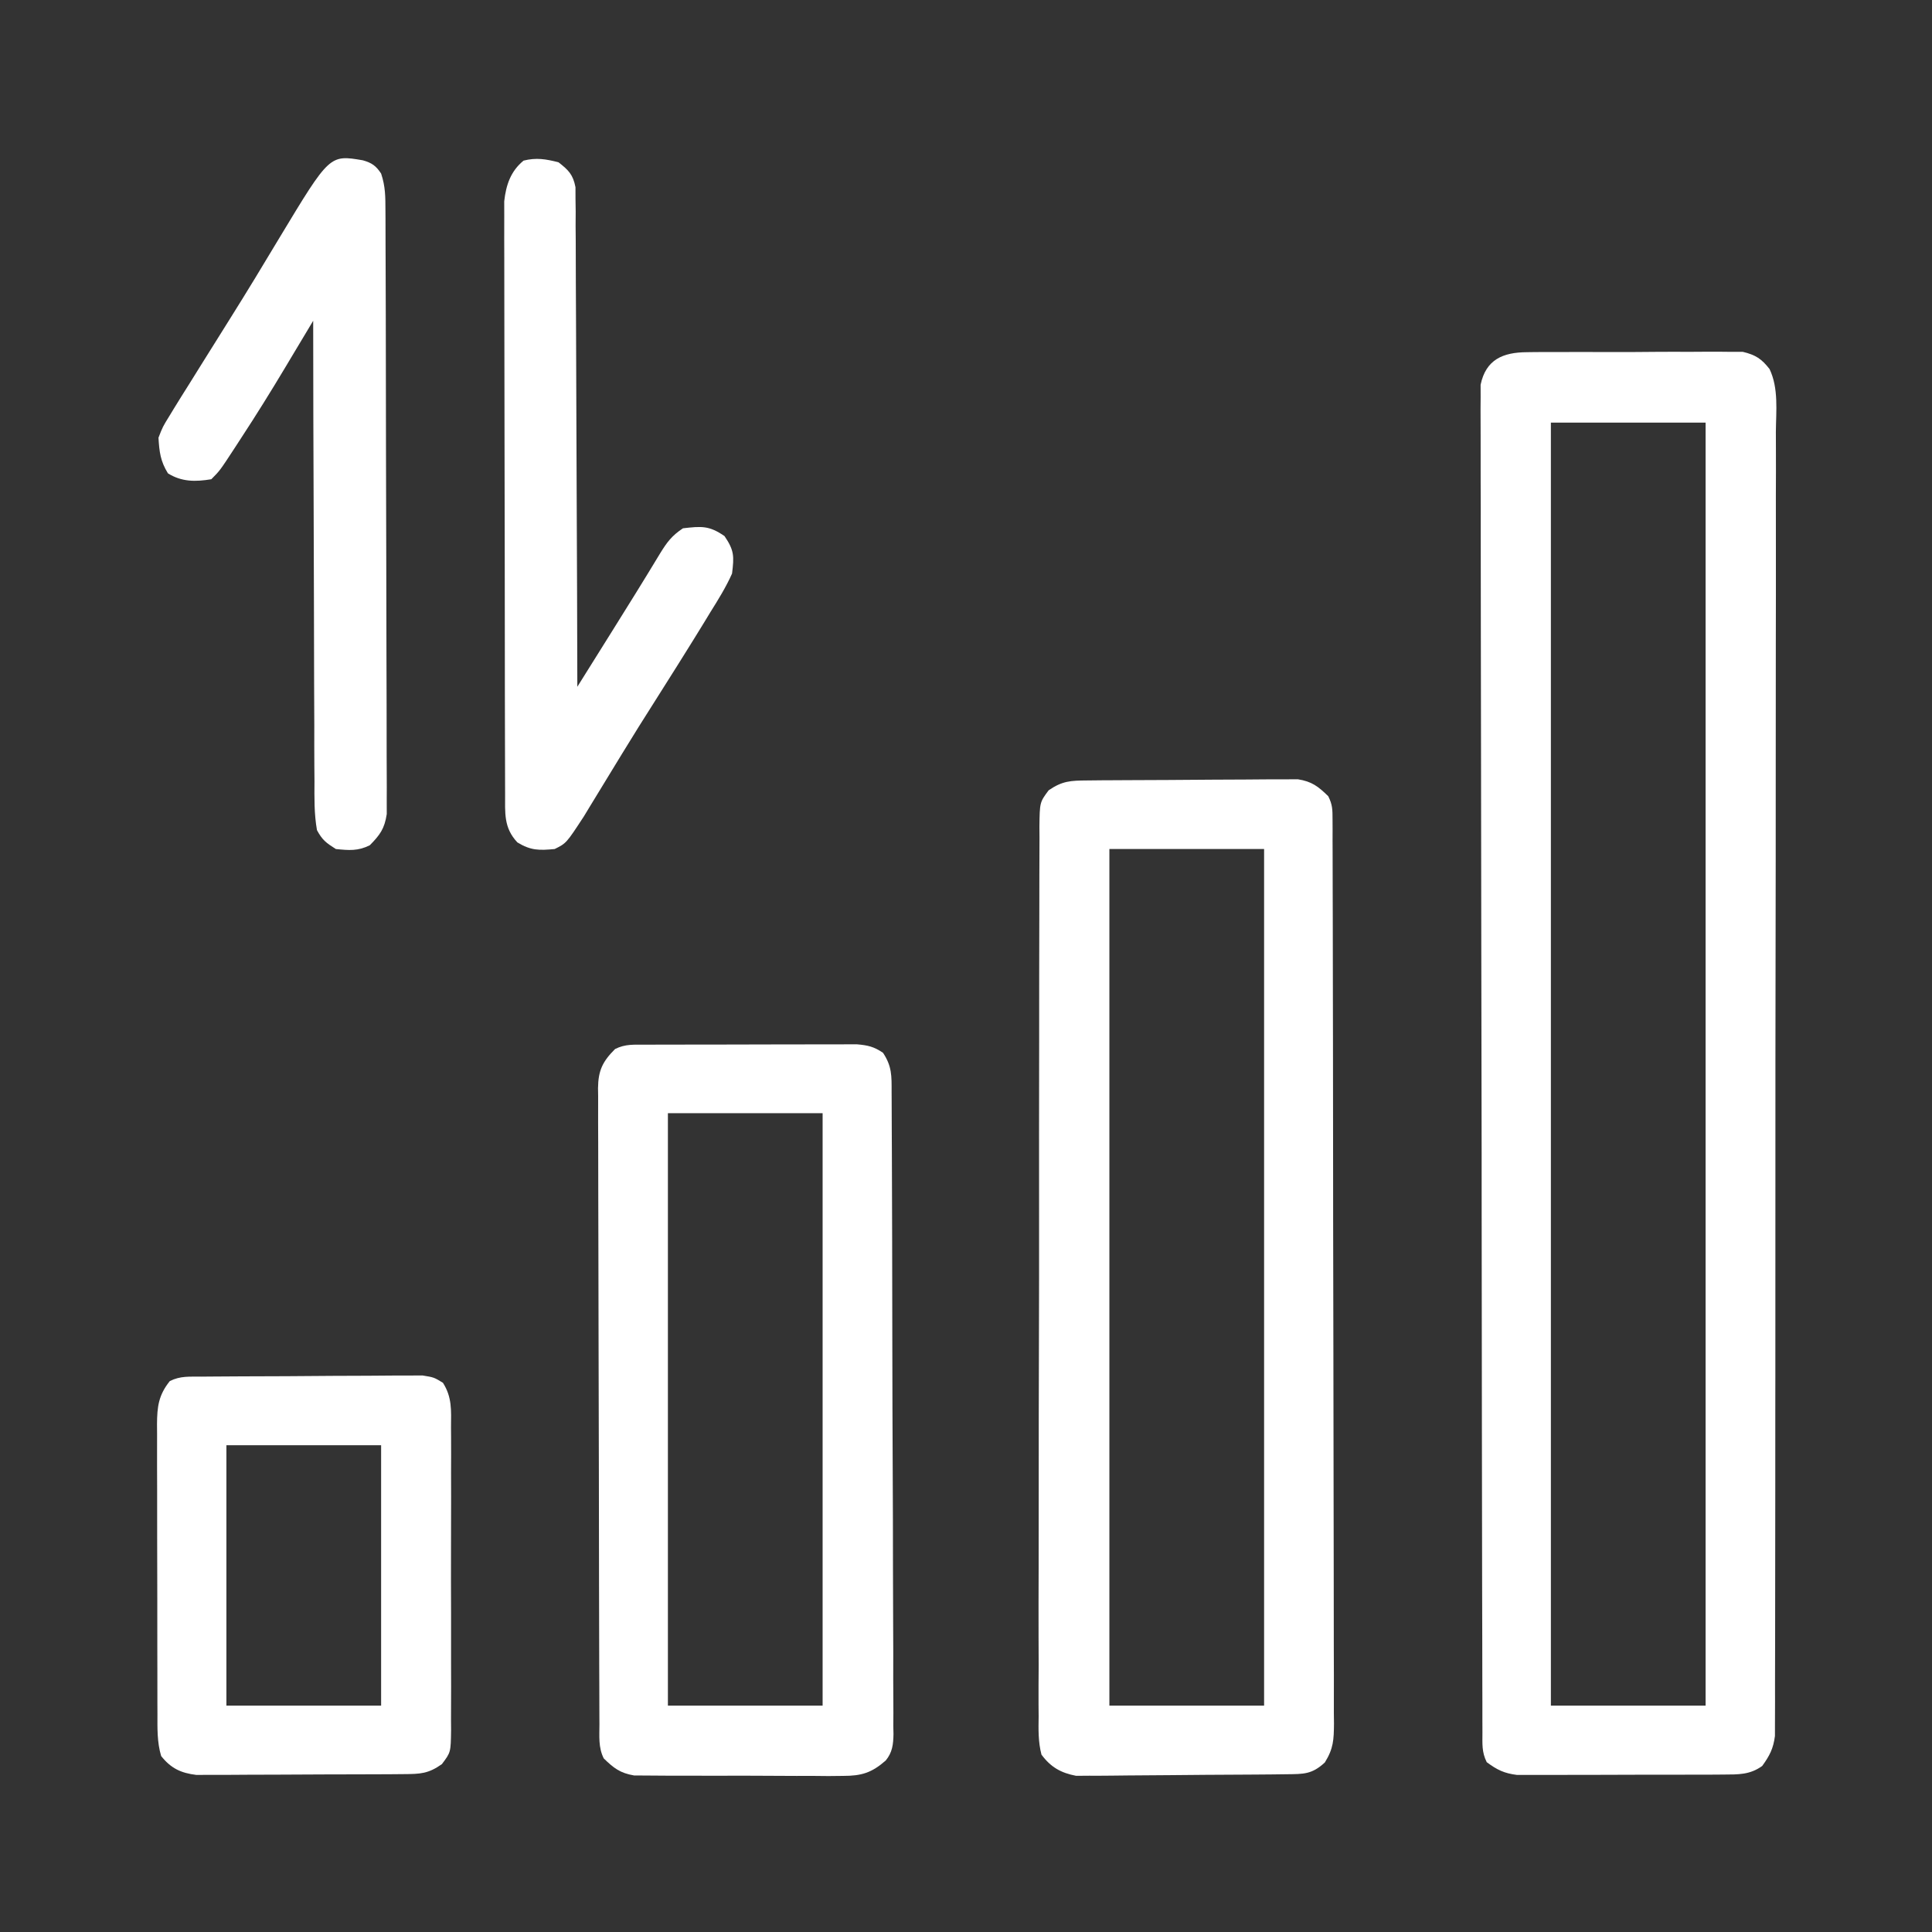 <?xml version="1.0" encoding="UTF-8"?> <svg xmlns="http://www.w3.org/2000/svg" width="75" height="75" viewBox="0 0 75 75" fill="none"><rect x="0" y="0" width="75" height="75" fill="#333333" stroke="none"/><path d="M59.273 13.672C59.368 13.671 59.462 13.669 59.56 13.668C59.871 13.664 60.182 13.665 60.493 13.667C60.711 13.666 60.928 13.665 61.145 13.664C61.6 13.662 62.054 13.663 62.509 13.666C63.091 13.669 63.672 13.665 64.254 13.659C64.702 13.655 65.151 13.656 65.599 13.658C65.814 13.658 66.028 13.657 66.242 13.654C66.543 13.651 66.842 13.654 67.143 13.658C67.313 13.658 67.484 13.659 67.659 13.659C68.152 13.778 68.383 13.928 68.694 14.327C69.051 15.075 68.946 15.955 68.939 16.768C68.939 16.987 68.94 17.207 68.941 17.426C68.944 18.029 68.942 18.632 68.939 19.235C68.937 19.885 68.939 20.536 68.94 21.186C68.942 22.46 68.94 23.734 68.937 25.008C68.934 26.49 68.934 27.973 68.934 29.456C68.935 32.102 68.932 34.747 68.927 37.393C68.922 39.961 68.92 42.529 68.921 45.097C68.922 47.892 68.921 50.688 68.919 53.483C68.918 53.631 68.918 53.779 68.918 53.931C68.918 54.228 68.918 54.525 68.917 54.822C68.916 55.856 68.916 56.89 68.916 57.924C68.917 59.184 68.915 60.444 68.912 61.703C68.91 62.346 68.909 62.989 68.91 63.632C68.91 64.221 68.909 64.809 68.906 65.397C68.906 65.61 68.906 65.823 68.907 66.037C68.908 66.326 68.906 66.615 68.904 66.904C68.903 67.065 68.903 67.226 68.903 67.391C68.84 67.882 68.697 68.157 68.408 68.555C67.93 68.899 67.484 68.885 66.907 68.888C66.721 68.889 66.536 68.891 66.345 68.892C66.143 68.892 65.942 68.892 65.74 68.892C65.532 68.892 65.325 68.893 65.117 68.894C64.682 68.895 64.248 68.894 63.813 68.894C63.256 68.893 62.7 68.895 62.144 68.899C61.715 68.901 61.287 68.901 60.858 68.901C60.653 68.901 60.448 68.901 60.243 68.903C59.956 68.905 59.669 68.903 59.382 68.902C59.218 68.902 59.055 68.902 58.887 68.902C58.391 68.841 58.115 68.704 57.715 68.408C57.515 68.008 57.549 67.692 57.548 67.244C57.547 66.963 57.547 66.963 57.546 66.677C57.546 66.468 57.546 66.259 57.546 66.049C57.545 65.829 57.544 65.608 57.544 65.387C57.542 64.778 57.541 64.168 57.541 63.559C57.54 62.903 57.538 62.247 57.536 61.591C57.533 60.005 57.531 58.419 57.529 56.834C57.528 56.386 57.528 55.939 57.527 55.491C57.523 52.713 57.52 49.936 57.518 47.158C57.518 46.514 57.517 45.871 57.517 45.227C57.517 45.067 57.517 44.907 57.517 44.742C57.515 42.149 57.51 39.556 57.504 36.963C57.498 34.303 57.494 31.643 57.493 28.983C57.493 27.488 57.491 25.994 57.486 24.499C57.482 23.227 57.481 21.954 57.482 20.682C57.483 20.032 57.483 19.383 57.479 18.733C57.476 18.139 57.476 17.545 57.478 16.951C57.479 16.735 57.478 16.52 57.476 16.305C57.473 16.013 57.475 15.72 57.478 15.428C57.477 15.266 57.477 15.104 57.477 14.936C57.683 13.954 58.346 13.678 59.273 13.672ZM60.205 16.406C60.205 32.842 60.205 49.277 60.205 66.211C62.187 66.211 64.169 66.211 66.211 66.211C66.211 49.775 66.211 33.34 66.211 16.406C64.229 16.406 62.247 16.406 60.205 16.406Z" fill="white"></path><path d="M42.204 30.297C42.392 30.295 42.581 30.293 42.775 30.291C42.981 30.29 43.188 30.288 43.394 30.288C43.498 30.287 43.602 30.286 43.709 30.286C44.259 30.283 44.809 30.281 45.358 30.279C45.926 30.278 46.493 30.273 47.061 30.267C47.497 30.263 47.934 30.262 48.371 30.261C48.58 30.26 48.789 30.259 48.998 30.256C49.291 30.252 49.584 30.253 49.877 30.254C50.127 30.252 50.127 30.252 50.382 30.251C50.928 30.338 51.17 30.527 51.562 30.908C51.731 31.245 51.728 31.435 51.729 31.809C51.729 31.938 51.73 32.066 51.731 32.198C51.73 32.34 51.73 32.481 51.73 32.627C51.731 32.777 51.732 32.927 51.732 33.082C51.734 33.587 51.734 34.093 51.735 34.598C51.736 34.959 51.737 35.32 51.738 35.681C51.741 36.767 51.742 37.853 51.743 38.939C51.744 39.45 51.745 39.962 51.746 40.473C51.748 42.172 51.75 43.87 51.751 45.569C51.752 46.01 51.752 46.451 51.752 46.892C51.752 47.002 51.752 47.111 51.752 47.224C51.754 49 51.757 50.776 51.762 52.552C51.767 54.375 51.77 56.198 51.77 58.02C51.77 59.044 51.772 60.068 51.775 61.091C51.779 62.054 51.779 63.017 51.778 63.979C51.778 64.333 51.779 64.687 51.781 65.041C51.783 65.523 51.782 66.005 51.78 66.487C51.782 66.628 51.784 66.768 51.785 66.913C51.779 67.539 51.766 67.877 51.43 68.419C50.926 68.883 50.612 68.868 49.937 68.876C49.655 68.88 49.655 68.88 49.368 68.883C49.162 68.885 48.956 68.886 48.749 68.888C48.646 68.889 48.542 68.889 48.435 68.89C47.886 68.894 47.337 68.897 46.788 68.899C46.334 68.901 45.881 68.905 45.427 68.911C44.878 68.918 44.33 68.922 43.782 68.923C43.573 68.924 43.364 68.926 43.156 68.93C42.863 68.934 42.57 68.934 42.278 68.933C42.111 68.934 41.945 68.936 41.774 68.937C41.179 68.823 40.789 68.599 40.43 68.115C40.3 67.619 40.312 67.135 40.32 66.624C40.319 66.473 40.318 66.321 40.316 66.165C40.314 65.656 40.317 65.148 40.321 64.639C40.32 64.275 40.319 63.911 40.317 63.547C40.315 62.66 40.316 61.773 40.32 60.885C40.324 59.852 40.324 58.819 40.323 57.787C40.322 55.944 40.325 54.101 40.331 52.258C40.337 50.47 40.339 48.681 40.337 46.893C40.335 44.945 40.335 42.998 40.339 41.051C40.339 40.843 40.34 40.636 40.34 40.428C40.34 40.326 40.34 40.224 40.34 40.118C40.342 39.398 40.341 38.678 40.341 37.958C40.34 36.989 40.343 36.02 40.347 35.051C40.349 34.695 40.349 34.339 40.348 33.982C40.347 33.497 40.35 33.012 40.353 32.527C40.352 32.385 40.351 32.243 40.35 32.097C40.362 31.145 40.362 31.145 40.709 30.679C41.24 30.315 41.561 30.302 42.204 30.297ZM43.066 32.959C43.066 43.932 43.066 54.905 43.066 66.211C45.048 66.211 47.03 66.211 49.072 66.211C49.072 55.238 49.072 44.265 49.072 32.959C47.09 32.959 45.108 32.959 43.066 32.959Z" fill="white"></path><path d="M25.068 40.555C25.257 40.554 25.445 40.553 25.64 40.552C25.847 40.552 26.054 40.552 26.261 40.552C26.473 40.551 26.684 40.551 26.896 40.55C27.34 40.549 27.784 40.549 28.228 40.549C28.797 40.549 29.366 40.547 29.934 40.545C30.372 40.543 30.809 40.543 31.246 40.543C31.456 40.543 31.666 40.542 31.875 40.541C32.169 40.539 32.462 40.54 32.756 40.541C33.006 40.541 33.006 40.541 33.262 40.54C33.689 40.576 33.925 40.63 34.278 40.869C34.627 41.394 34.613 41.769 34.612 42.374C34.612 42.484 34.613 42.593 34.614 42.706C34.617 43.073 34.617 43.44 34.618 43.808C34.619 44.071 34.62 44.334 34.622 44.597C34.626 45.312 34.628 46.027 34.629 46.742C34.63 47.189 34.631 47.636 34.633 48.082C34.636 49.479 34.639 50.876 34.64 52.273C34.642 53.886 34.647 55.499 34.655 57.113C34.662 58.359 34.665 59.606 34.665 60.852C34.665 61.597 34.667 62.342 34.672 63.087C34.677 63.788 34.678 64.488 34.675 65.188C34.675 65.445 34.676 65.703 34.679 65.96C34.683 66.311 34.681 66.662 34.678 67.013C34.681 67.115 34.683 67.216 34.685 67.321C34.677 67.721 34.642 68.028 34.384 68.343C33.837 68.821 33.447 68.94 32.729 68.94C32.541 68.942 32.353 68.944 32.159 68.946C31.956 68.944 31.752 68.942 31.549 68.94C31.338 68.94 31.128 68.941 30.917 68.941C30.477 68.942 30.037 68.939 29.598 68.935C29.035 68.93 28.472 68.931 27.909 68.934C27.475 68.936 27.041 68.934 26.607 68.932C26.399 68.931 26.192 68.931 25.984 68.932C25.694 68.933 25.404 68.93 25.113 68.926C24.866 68.925 24.866 68.925 24.614 68.923C24.073 68.831 23.828 68.64 23.438 68.262C23.223 67.833 23.27 67.402 23.27 66.932C23.269 66.824 23.268 66.716 23.268 66.605C23.266 66.241 23.266 65.877 23.265 65.513C23.264 65.253 23.263 64.993 23.262 64.733C23.26 64.025 23.258 63.317 23.257 62.609C23.256 62.167 23.255 61.725 23.254 61.283C23.252 59.901 23.25 58.519 23.248 57.137C23.247 55.54 23.243 53.943 23.237 52.346C23.233 51.112 23.231 49.879 23.23 48.645C23.23 47.908 23.228 47.171 23.225 46.434C23.221 45.741 23.221 45.047 23.222 44.354C23.222 44.099 23.221 43.845 23.219 43.59C23.217 43.243 23.218 42.895 23.22 42.548C23.218 42.447 23.216 42.346 23.215 42.242C23.224 41.553 23.393 41.208 23.877 40.723C24.283 40.52 24.614 40.557 25.068 40.555ZM25.928 43.213C25.928 50.802 25.928 58.392 25.928 66.211C27.91 66.211 29.892 66.211 31.934 66.211C31.934 58.622 31.934 51.032 31.934 43.213C29.952 43.213 27.97 43.213 25.928 43.213Z" fill="white"></path><path d="M7.823 53.441C7.92 53.44 8.016 53.439 8.115 53.438C8.434 53.435 8.753 53.434 9.072 53.432C9.235 53.431 9.235 53.431 9.402 53.43C9.978 53.427 10.555 53.425 11.131 53.424C11.726 53.422 12.322 53.417 12.917 53.411C13.374 53.407 13.832 53.406 14.29 53.406C14.509 53.405 14.729 53.403 14.948 53.401C15.255 53.397 15.562 53.397 15.87 53.398C16.132 53.397 16.132 53.397 16.399 53.395C16.846 53.467 16.846 53.467 17.195 53.68C17.552 54.241 17.514 54.748 17.508 55.401C17.509 55.537 17.51 55.674 17.511 55.814C17.514 56.265 17.512 56.715 17.51 57.166C17.51 57.479 17.511 57.792 17.512 58.105C17.512 58.761 17.511 59.417 17.508 60.073C17.505 60.914 17.507 61.756 17.51 62.597C17.513 63.243 17.512 63.89 17.51 64.536C17.51 64.847 17.511 65.157 17.512 65.467C17.513 65.9 17.511 66.334 17.508 66.767C17.509 66.896 17.51 67.024 17.511 67.157C17.499 68.027 17.499 68.027 17.153 68.484C16.628 68.856 16.313 68.868 15.671 68.871C15.486 68.873 15.3 68.874 15.109 68.876C14.906 68.876 14.703 68.877 14.499 68.878C14.291 68.878 14.083 68.879 13.875 68.88C13.439 68.882 13.002 68.882 12.566 68.883C12.007 68.884 11.449 68.887 10.89 68.891C10.46 68.894 10.03 68.895 9.6 68.895C9.394 68.896 9.189 68.897 8.983 68.899C8.694 68.901 8.406 68.901 8.117 68.9C7.871 68.901 7.871 68.901 7.62 68.902C7.022 68.829 6.633 68.645 6.256 68.169C6.095 67.629 6.111 67.089 6.112 66.53C6.112 66.4 6.111 66.27 6.11 66.135C6.108 65.705 6.108 65.274 6.109 64.843C6.108 64.543 6.107 64.244 6.107 63.944C6.106 63.316 6.106 62.688 6.106 62.061C6.107 61.256 6.105 60.452 6.101 59.647C6.099 59.028 6.099 58.41 6.1 57.791C6.099 57.495 6.099 57.198 6.097 56.901C6.095 56.486 6.096 56.072 6.098 55.657C6.097 55.534 6.096 55.412 6.095 55.286C6.101 54.609 6.152 54.163 6.592 53.613C7.007 53.406 7.359 53.445 7.823 53.441ZM8.789 56.104C8.789 59.439 8.789 62.775 8.789 66.211C10.771 66.211 12.753 66.211 14.795 66.211C14.795 62.876 14.795 59.54 14.795 56.104C12.813 56.104 10.831 56.104 8.789 56.104Z" fill="white"></path><path d="M21.679 6.299C22.07 6.603 22.244 6.775 22.34 7.266C22.34 7.411 22.341 7.556 22.341 7.706C22.343 7.873 22.346 8.04 22.348 8.213C22.347 8.395 22.346 8.578 22.345 8.767C22.347 8.96 22.348 9.153 22.35 9.351C22.354 9.88 22.355 10.409 22.354 10.937C22.355 11.49 22.359 12.043 22.362 12.595C22.368 13.642 22.371 14.688 22.373 15.735C22.375 16.926 22.381 18.117 22.387 19.309C22.399 21.759 22.407 24.21 22.412 26.66C22.761 26.103 23.109 25.546 23.458 24.988C23.556 24.832 23.653 24.676 23.754 24.515C24.384 23.508 25.012 22.5 25.625 21.483C25.895 21.045 26.078 20.798 26.513 20.508C27.232 20.427 27.524 20.397 28.125 20.81C28.506 21.37 28.5 21.593 28.418 22.266C28.182 22.795 27.882 23.277 27.575 23.767C27.445 23.981 27.445 23.981 27.313 24.198C27.049 24.63 26.782 25.059 26.513 25.488C26.439 25.607 26.365 25.726 26.288 25.848C26.011 26.291 25.733 26.733 25.452 27.173C25.009 27.866 24.574 28.564 24.145 29.266C24.093 29.352 24.04 29.438 23.986 29.526C23.726 29.951 23.466 30.377 23.207 30.803C23.113 30.958 23.018 31.113 22.92 31.273C22.794 31.48 22.794 31.48 22.666 31.692C21.986 32.733 21.986 32.733 21.533 32.959C20.932 33.016 20.608 33.02 20.086 32.703C19.546 32.13 19.61 31.56 19.608 30.794C19.608 30.694 19.607 30.594 19.607 30.491C19.605 30.157 19.605 29.823 19.605 29.489C19.604 29.249 19.604 29.01 19.603 28.77C19.601 28.119 19.6 27.468 19.599 26.817C19.599 26.41 19.598 26.003 19.598 25.597C19.596 24.324 19.594 23.051 19.594 21.779C19.593 20.309 19.59 18.84 19.586 17.372C19.583 16.236 19.581 15.1 19.581 13.964C19.581 13.286 19.58 12.608 19.578 11.93C19.575 11.292 19.575 10.654 19.576 10.016C19.576 9.782 19.576 9.548 19.574 9.314C19.572 8.994 19.573 8.674 19.575 8.355C19.575 8.176 19.574 7.997 19.574 7.813C19.645 7.18 19.822 6.648 20.325 6.235C20.821 6.111 21.186 6.175 21.679 6.299Z" fill="white"></path><path d="M14.086 6.223C14.433 6.321 14.598 6.437 14.795 6.738C14.964 7.244 14.961 7.637 14.963 8.171C14.963 8.273 14.964 8.374 14.965 8.479C14.966 8.82 14.967 9.161 14.967 9.502C14.968 9.746 14.969 9.99 14.97 10.235C14.973 10.899 14.974 11.563 14.976 12.227C14.976 12.642 14.977 13.056 14.978 13.471C14.981 14.768 14.983 16.065 14.984 17.362C14.986 18.86 14.989 20.359 14.995 21.857C15 23.014 15.002 24.172 15.002 25.33C15.003 26.021 15.004 26.713 15.008 27.404C15.011 28.055 15.012 28.705 15.01 29.356C15.01 29.594 15.011 29.833 15.013 30.072C15.016 30.398 15.015 30.724 15.013 31.05C15.013 31.232 15.014 31.414 15.014 31.602C14.928 32.168 14.754 32.409 14.355 32.813C13.896 33.042 13.544 33.011 13.037 32.959C12.656 32.717 12.514 32.612 12.305 32.227C12.193 31.595 12.204 30.968 12.208 30.328C12.207 30.135 12.205 29.942 12.203 29.743C12.199 29.215 12.2 28.687 12.201 28.159C12.201 27.607 12.198 27.055 12.194 26.502C12.189 25.457 12.187 24.412 12.187 23.366C12.186 22.176 12.181 20.986 12.176 19.795C12.165 17.347 12.16 14.899 12.158 12.451C12.108 12.535 12.058 12.619 12.006 12.706C11.776 13.09 11.546 13.474 11.315 13.859C11.236 13.991 11.157 14.123 11.076 14.259C10.52 15.188 9.951 16.105 9.357 17.011C9.276 17.135 9.196 17.259 9.113 17.387C8.535 18.271 8.535 18.271 8.203 18.604C7.587 18.706 7.053 18.709 6.519 18.375C6.228 17.902 6.185 17.545 6.152 16.992C6.317 16.567 6.317 16.567 6.592 16.122C6.643 16.037 6.695 15.952 6.748 15.865C6.937 15.555 7.13 15.248 7.324 14.941C7.49 14.676 7.655 14.411 7.82 14.145C8.192 13.547 8.566 12.951 8.941 12.354C9.595 11.312 10.233 10.26 10.864 9.205C12.796 6.003 12.796 6.003 14.086 6.223Z" fill="white"></path></svg> 